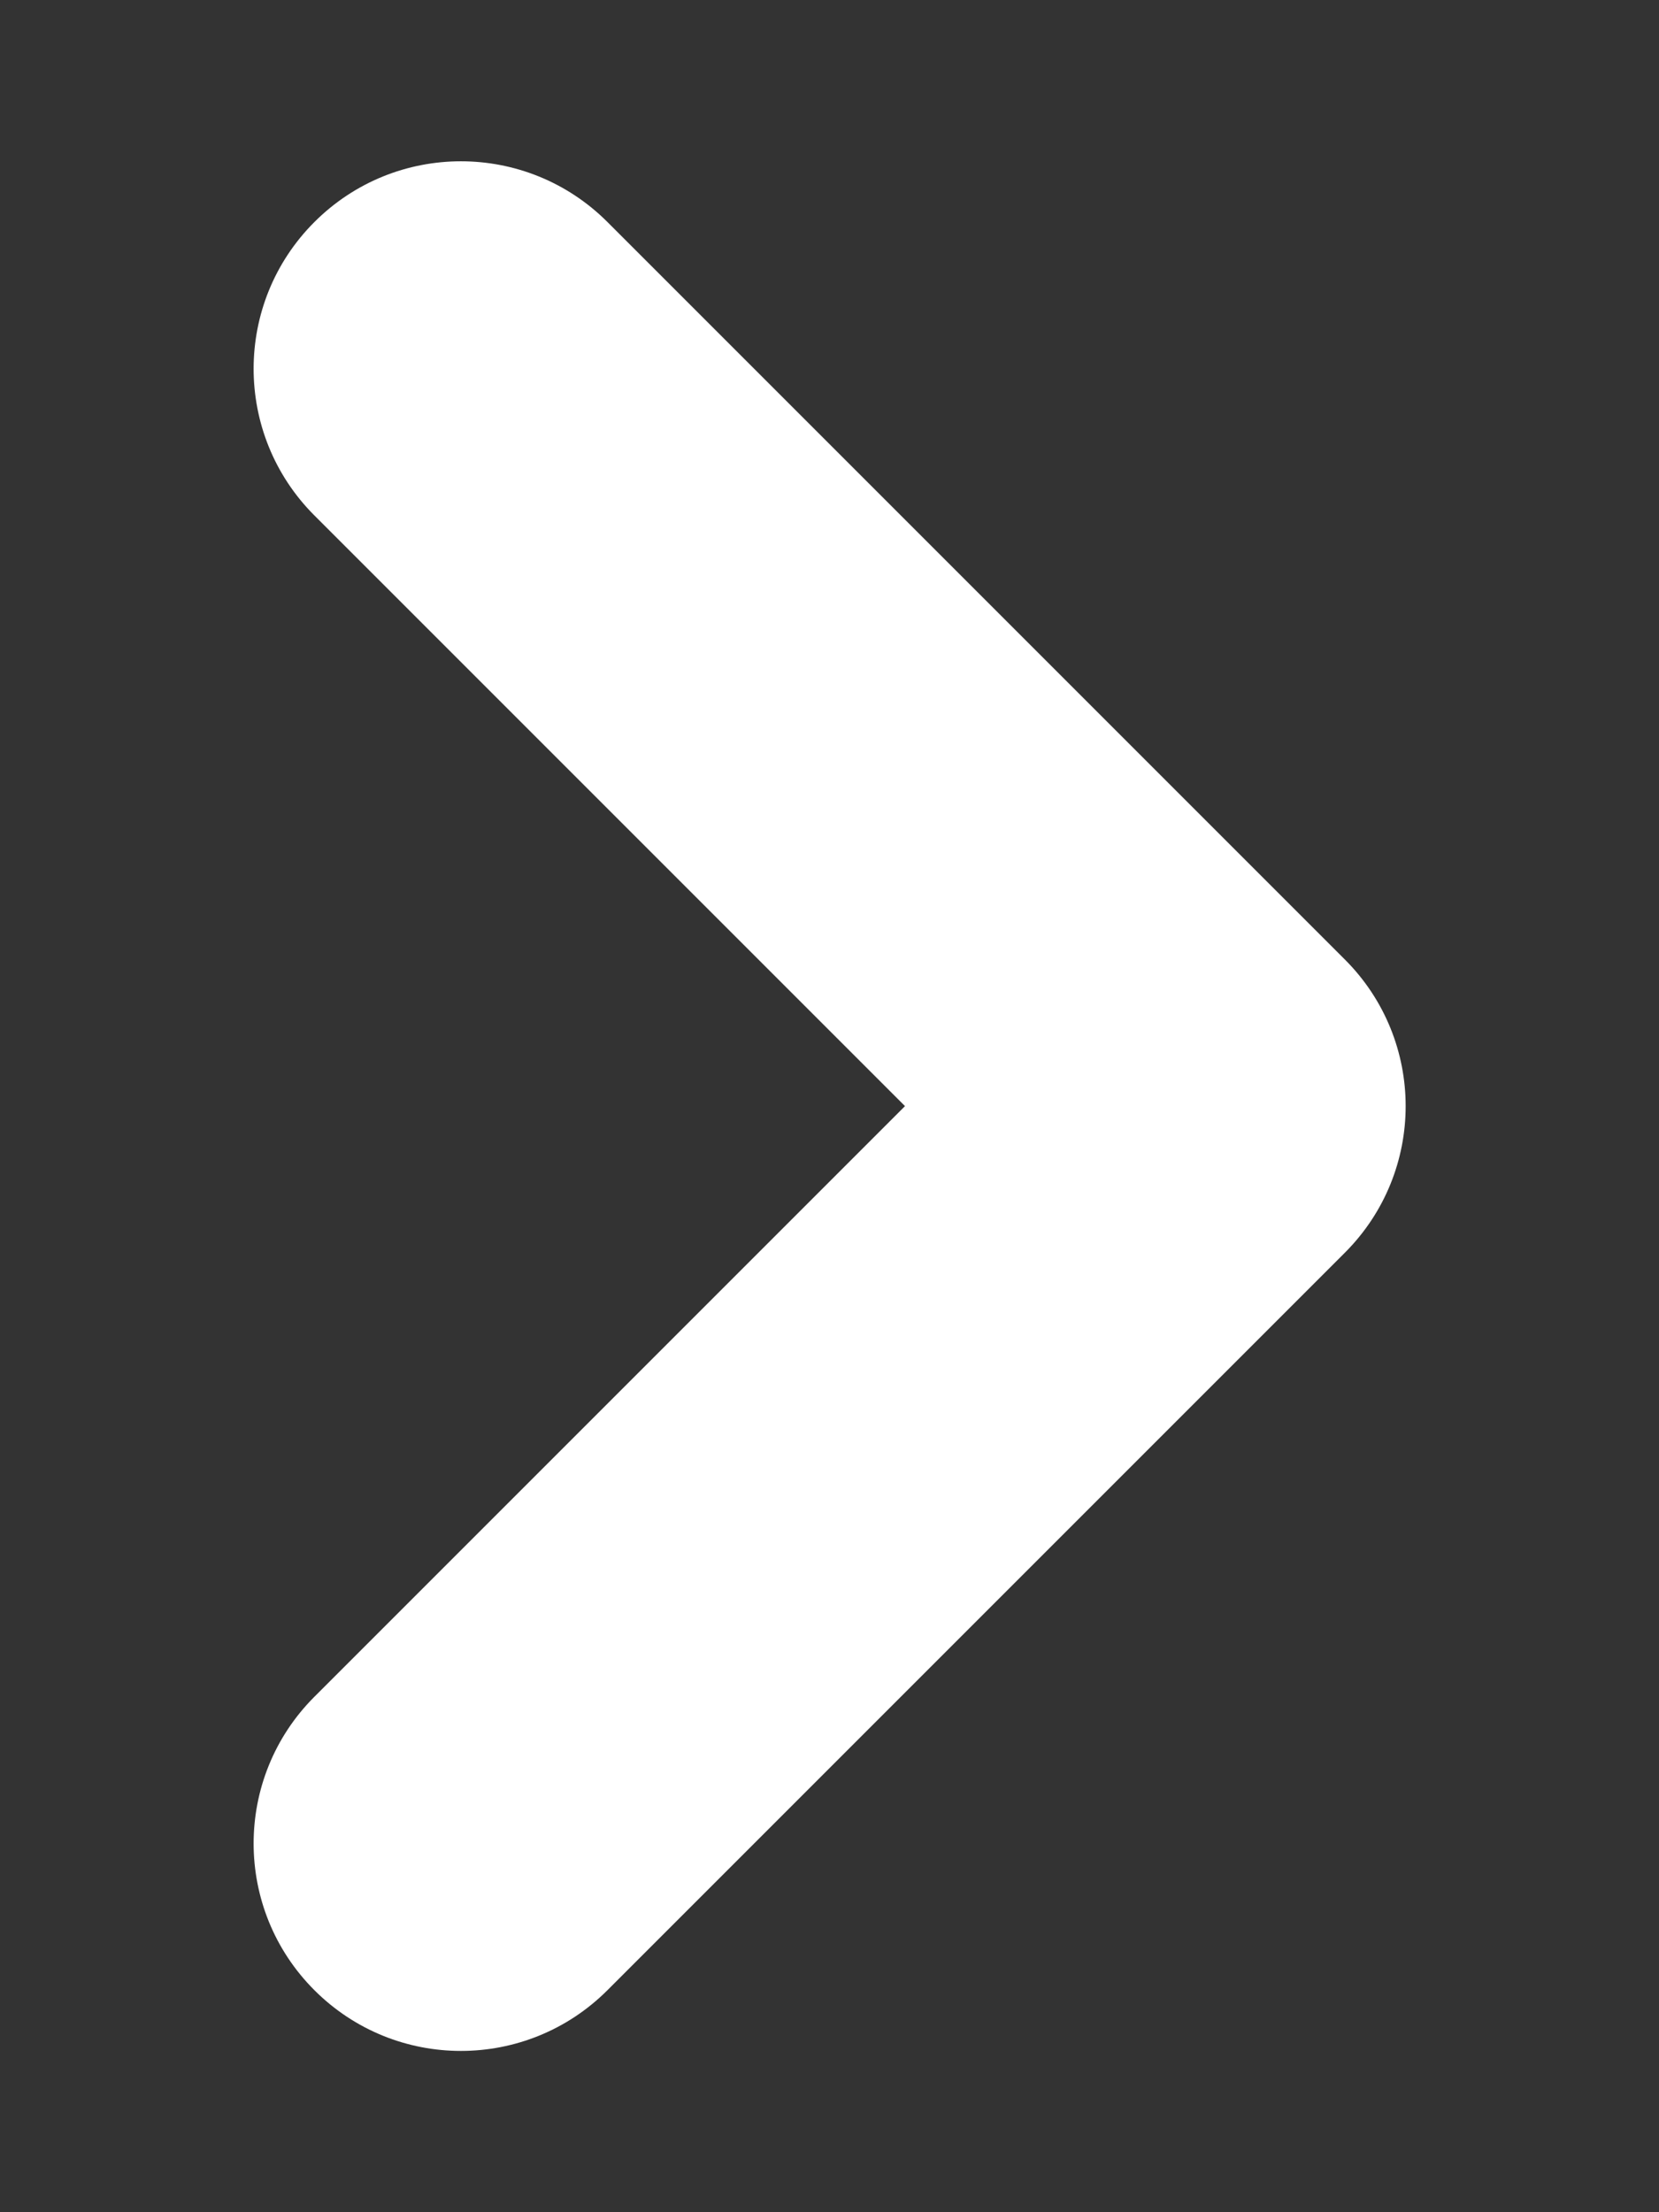 <?xml version="1.0" encoding="UTF-8"?> <svg xmlns="http://www.w3.org/2000/svg" width="6" height="8" viewBox="0 0 6 8" fill="none"><rect x="0" y="0" width="6" height="8" fill="#333333" stroke="none"/><path fill-rule="evenodd" clip-rule="evenodd" d="M1.137 7.197C0.844 6.904 0.844 6.429 1.137 6.136L3.273 4L1.137 1.864C0.844 1.571 0.844 1.096 1.137 0.803C1.43 0.51 1.904 0.51 2.197 0.803L4.864 3.47C5.157 3.763 5.157 4.237 4.864 4.53L2.197 7.197C1.904 7.49 1.43 7.49 1.137 7.197Z" fill="white"></path></svg> 